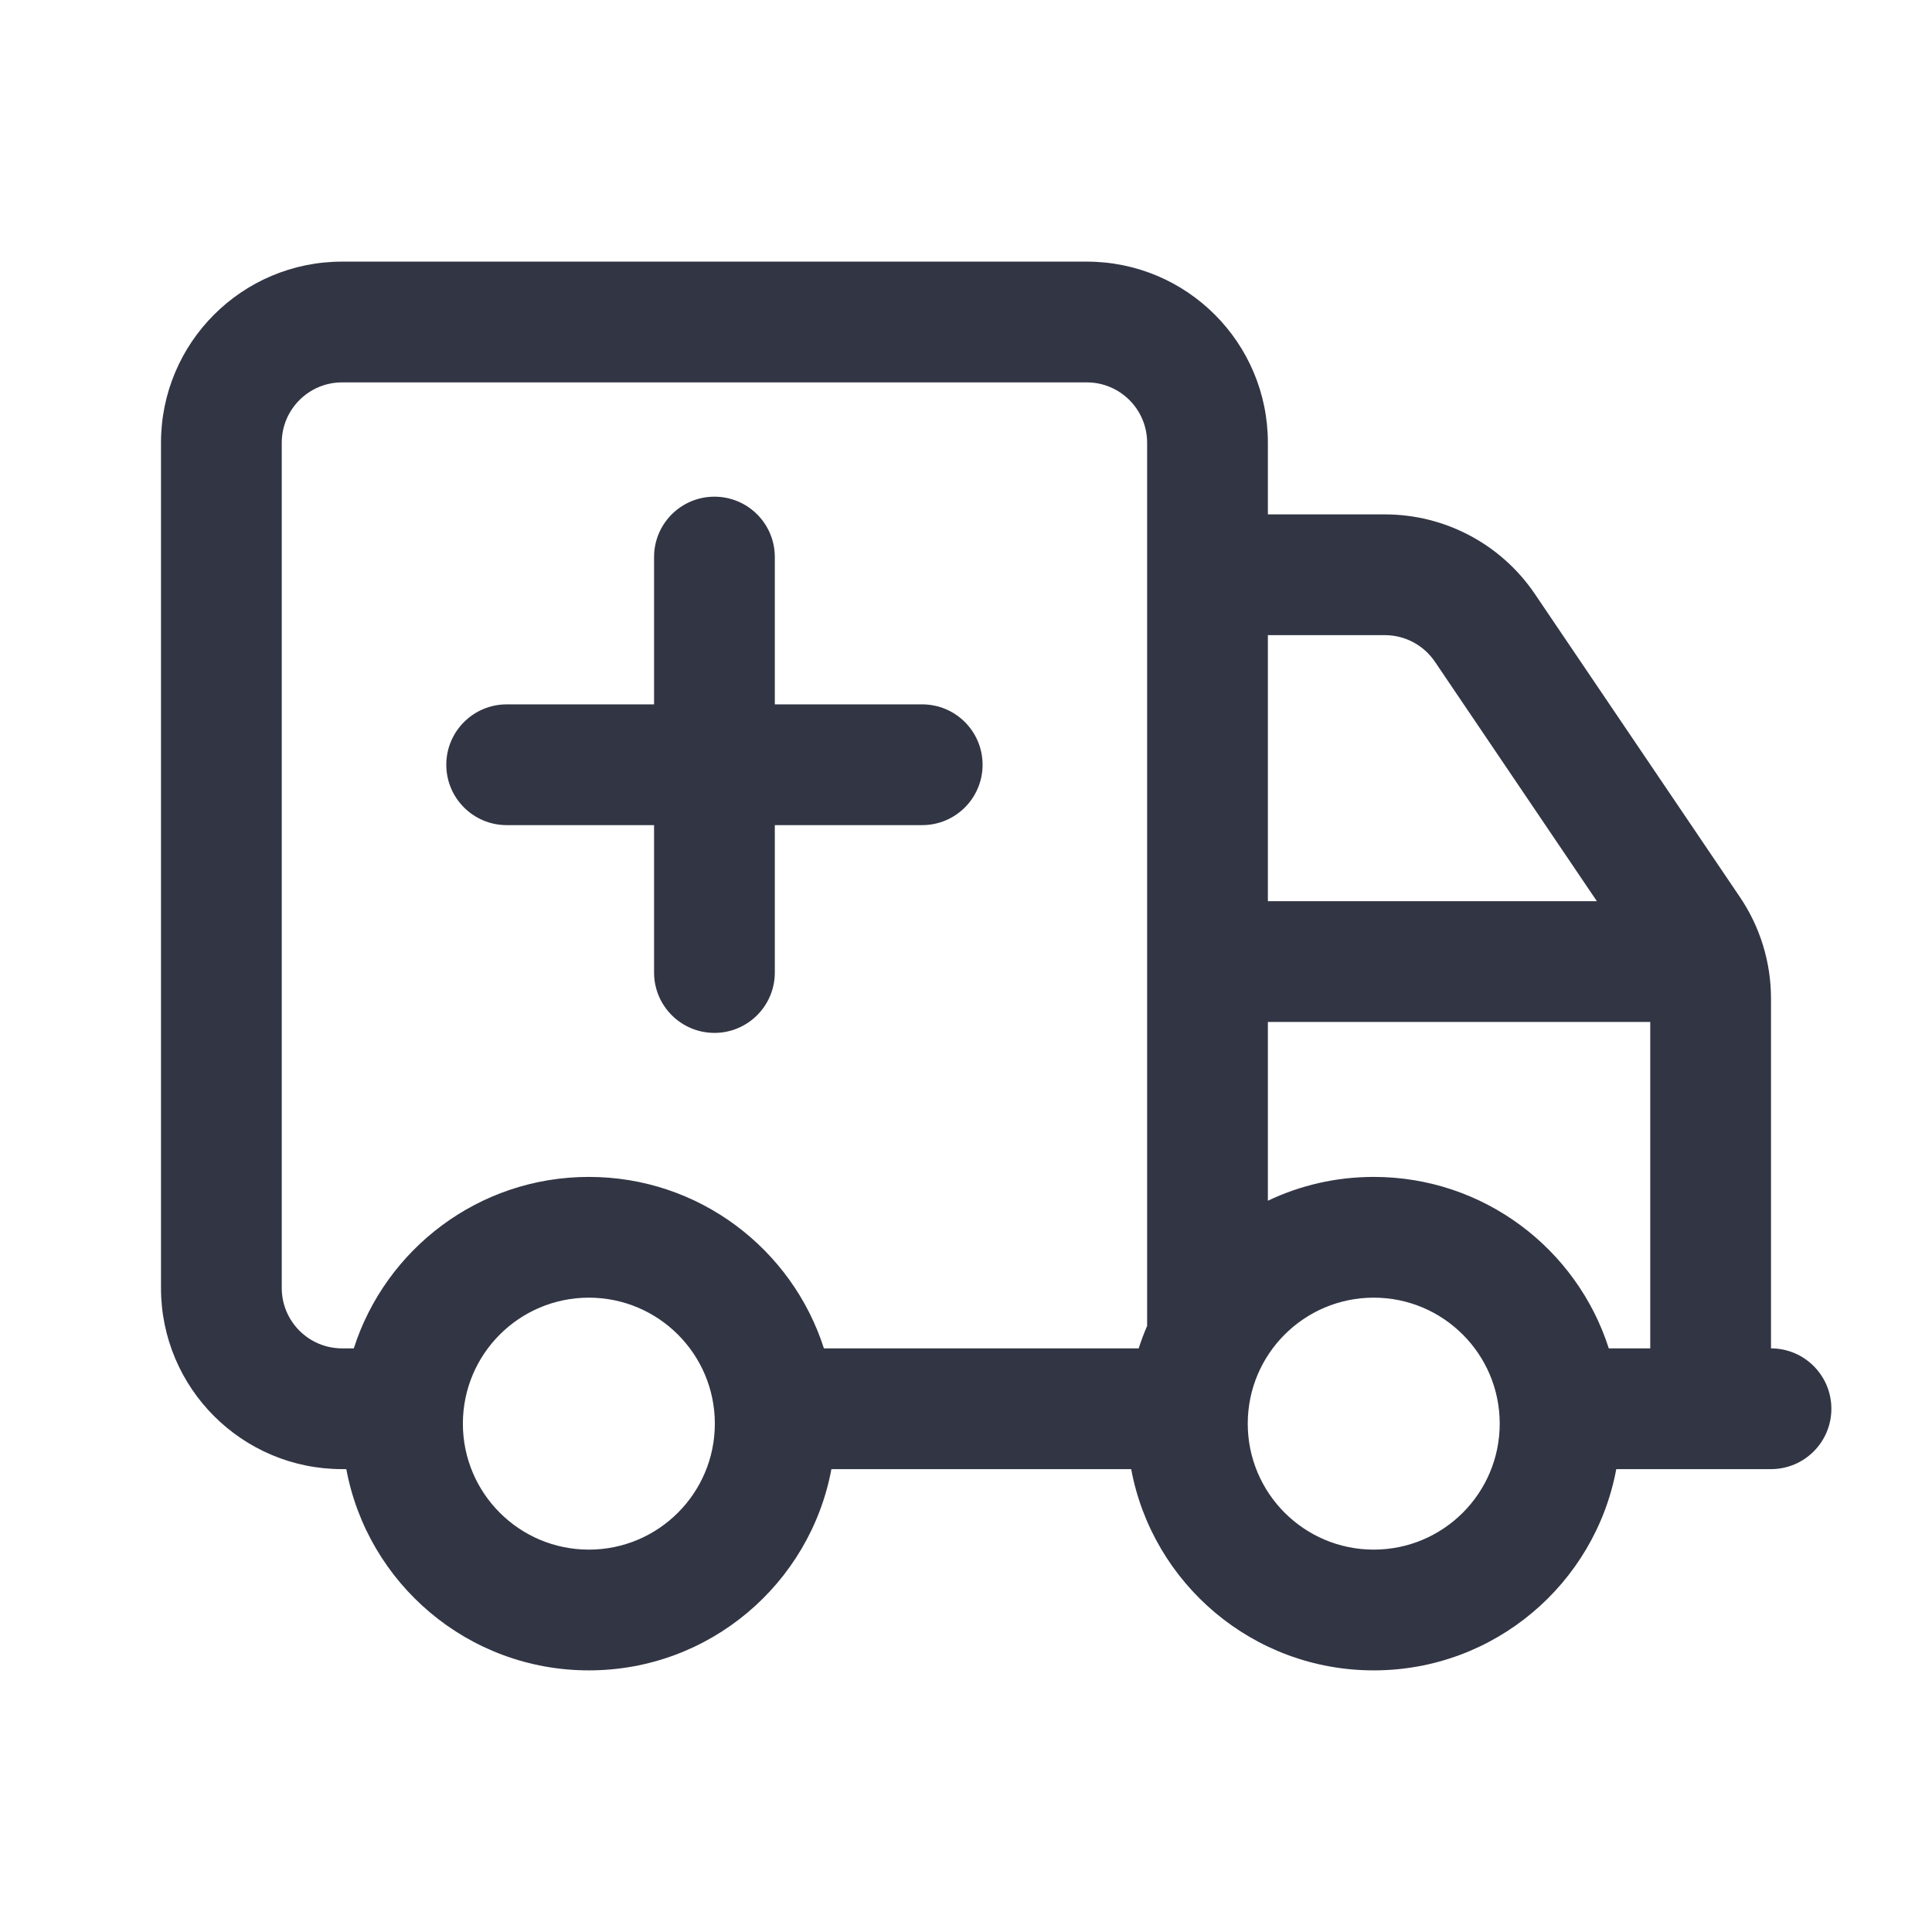 <?xml version="1.0" encoding="UTF-8"?>
<svg xmlns="http://www.w3.org/2000/svg" width="24" height="24" viewBox="0 0 24 24" fill="none">
  <path d="M8.875 6.17C8.461 6.17 8.125 6.505 8.125 6.92V8.75H6.294C5.88 8.75 5.544 9.086 5.544 9.5C5.544 9.914 5.88 10.25 6.294 10.25H8.125V12.081C8.125 12.495 8.461 12.831 8.875 12.831C9.289 12.831 9.625 12.495 9.625 12.081V10.25H11.456C11.87 10.25 12.206 9.914 12.206 9.5C12.206 9.086 11.87 8.75 11.456 8.75H9.625V6.92C9.625 6.505 9.289 6.17 8.875 6.17Z" fill="#323544"></path>
  <path fill-rule="evenodd" clip-rule="evenodd" d="M2 5.5C2 4.257 3.007 3.25 4.25 3.25H13.5C14.743 3.25 15.75 4.257 15.75 5.5V6.39H17.204C17.951 6.39 18.649 6.761 19.067 7.379L21.614 11.144C21.866 11.516 22 11.955 22 12.405V16.75C22.414 16.75 22.75 17.086 22.75 17.5C22.75 17.914 22.414 18.25 22 18.25H20.078C19.813 19.673 18.565 20.75 17.065 20.75C15.565 20.75 14.317 19.673 14.052 18.25H10.328C10.063 19.673 8.815 20.75 7.315 20.75C5.815 20.75 4.567 19.673 4.302 18.25H4.25C3.007 18.25 2 17.243 2 16V5.5ZM4.395 16.75C4.791 15.514 5.948 14.62 7.315 14.62C8.682 14.62 9.839 15.514 10.235 16.75H14.145C14.176 16.655 14.211 16.561 14.25 16.471V5.5C14.25 5.086 13.914 4.75 13.5 4.75H4.25C3.836 4.75 3.5 5.086 3.5 5.5V16C3.5 16.414 3.836 16.75 4.25 16.75H4.395ZM15.75 14.916C16.148 14.726 16.594 14.62 17.065 14.62C18.432 14.62 19.59 15.514 19.985 16.75H20.5V12.695L15.75 12.695V14.916ZM15.75 11.195L19.837 11.195L17.825 8.22C17.685 8.014 17.453 7.89 17.204 7.89H15.75V11.195ZM17.065 16.12C16.201 16.12 15.5 16.821 15.5 17.685C15.5 18.549 16.201 19.25 17.065 19.25C17.929 19.25 18.63 18.549 18.63 17.685C18.63 16.821 17.929 16.12 17.065 16.12ZM7.315 16.12C6.451 16.12 5.75 16.821 5.75 17.685C5.75 18.549 6.451 19.25 7.315 19.25C8.179 19.25 8.88 18.549 8.88 17.685C8.88 16.821 8.179 16.12 7.315 16.12Z" fill="#323544"></path>
</svg>
